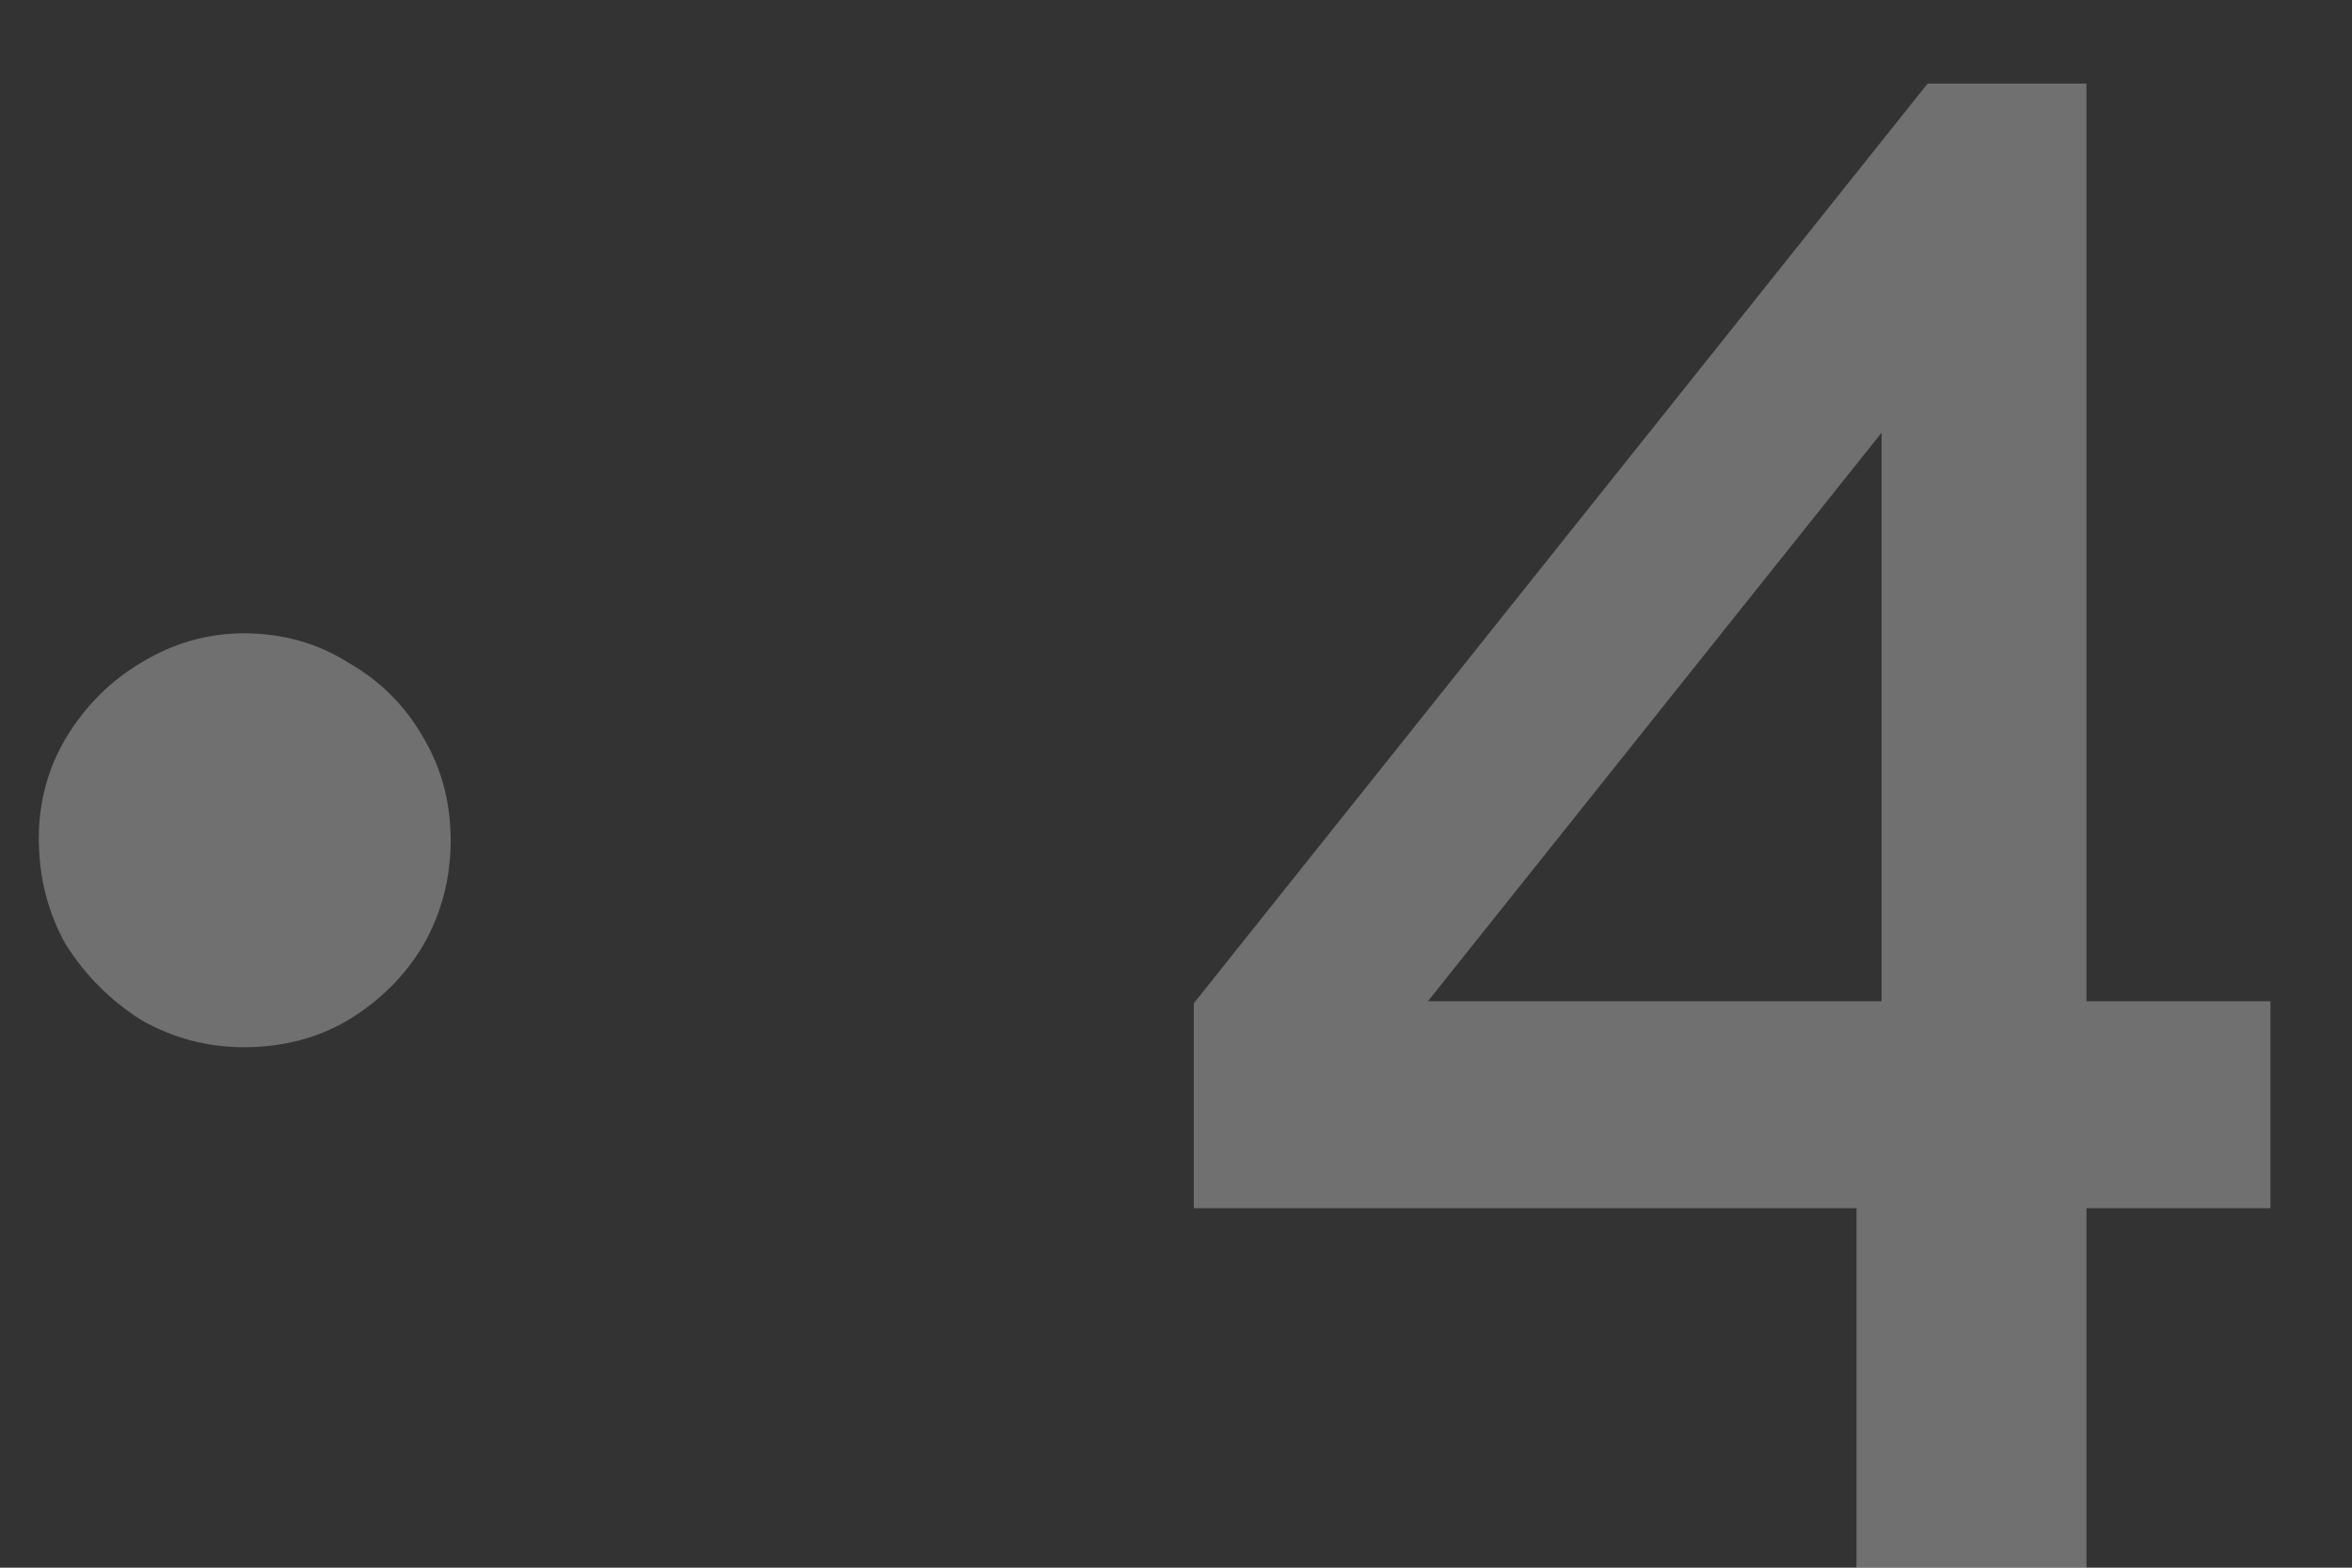 <?xml version="1.0" encoding="UTF-8"?> <svg xmlns="http://www.w3.org/2000/svg" width="18" height="12" viewBox="0 0 18 12" fill="none"><rect x="0" y="0" width="18" height="12" fill="#333333" stroke="none"/><path d="M3.449 6.432C3.449 6.72 3.38 6.987 3.241 7.232C3.102 7.467 2.91 7.659 2.665 7.808C2.43 7.947 2.164 8.016 1.865 8.016C1.588 8.016 1.326 7.947 1.081 7.808C0.846 7.659 0.654 7.467 0.505 7.232C0.366 6.987 0.297 6.715 0.297 6.416C0.297 6.139 0.366 5.883 0.505 5.648C0.654 5.403 0.846 5.211 1.081 5.072C1.326 4.923 1.588 4.848 1.865 4.848C2.164 4.848 2.43 4.923 2.665 5.072C2.91 5.211 3.102 5.403 3.241 5.648C3.38 5.883 3.449 6.144 3.449 6.432Z" fill="white" fill-opacity="0.3"></path><path d="M14.208 12V9.248H9.136V7.68L14.752 0.64H15.968V7.664H17.376V9.248H15.968V12H14.208ZM10.928 7.664H14.4V3.312L10.928 7.664Z" fill="white" fill-opacity="0.3"></path></svg> 